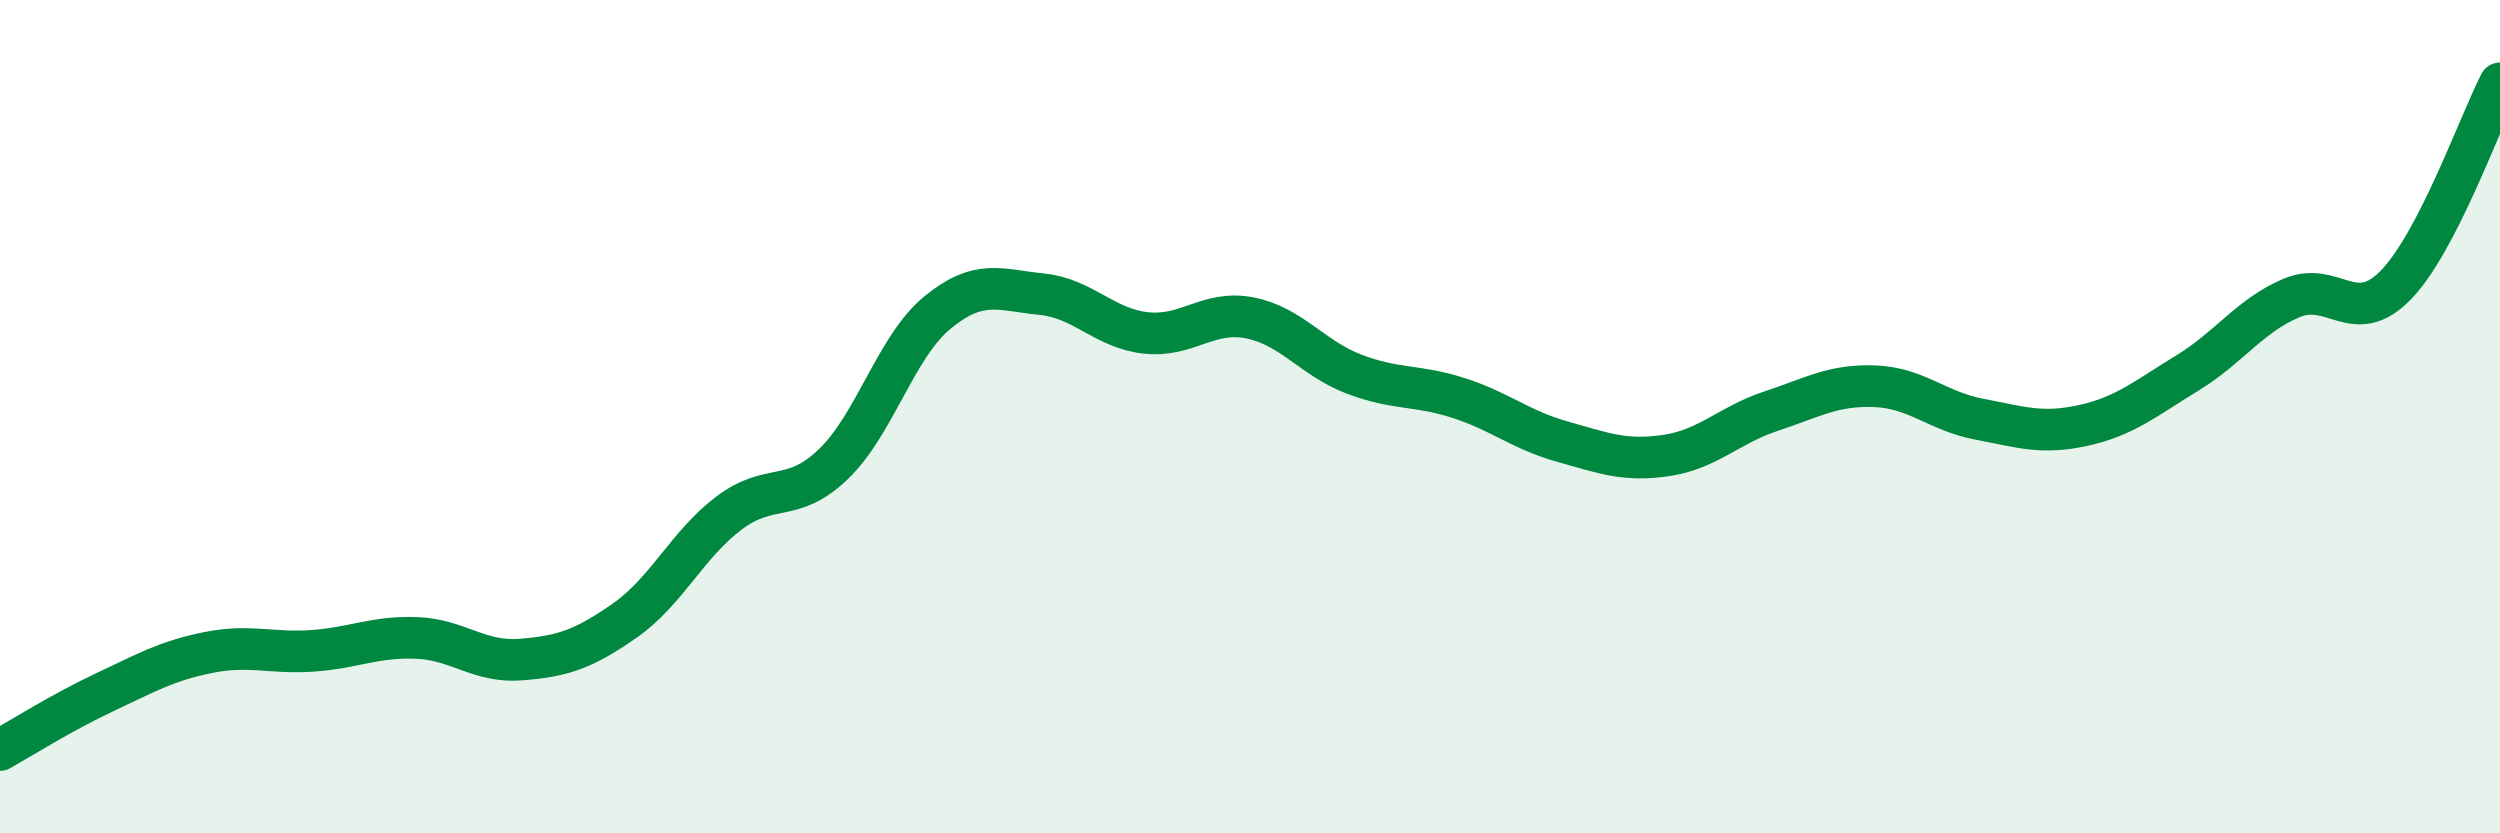 
    <svg width="60" height="20" viewBox="0 0 60 20" xmlns="http://www.w3.org/2000/svg">
      <path
        d="M 0,18 C 0.5,17.72 1.5,17.09 2.5,16.62 C 3.5,16.15 4,15.86 5,15.66 C 6,15.46 6.5,15.69 7.5,15.62 C 8.5,15.55 9,15.27 10,15.31 C 11,15.35 11.5,15.91 12.5,15.83 C 13.5,15.75 14,15.59 15,14.89 C 16,14.19 16.5,13.06 17.5,12.31 C 18.5,11.56 19,12.1 20,11.14 C 21,10.18 21.5,8.32 22.5,7.5 C 23.5,6.68 24,6.96 25,7.06 C 26,7.16 26.5,7.88 27.5,7.99 C 28.5,8.1 29,7.43 30,7.63 C 31,7.83 31.5,8.6 32.5,8.98 C 33.5,9.36 34,9.23 35,9.55 C 36,9.87 36.5,10.32 37.5,10.6 C 38.5,10.88 39,11.08 40,10.93 C 41,10.78 41.5,10.2 42.5,9.87 C 43.5,9.54 44,9.23 45,9.27 C 46,9.31 46.5,9.87 47.5,10.06 C 48.5,10.25 49,10.43 50,10.21 C 51,9.99 51.5,9.56 52.5,8.95 C 53.5,8.34 54,7.57 55,7.15 C 56,6.73 56.5,7.87 57.5,6.84 C 58.5,5.81 59.5,2.97 60,2L60 20L0 20Z"
        fill="#008740"
        opacity="0.1"
        stroke-linecap="round"
        stroke-linejoin="round"
      />
      <path
        d="M 0,18 C 0.5,17.72 1.5,17.09 2.5,16.62 C 3.5,16.15 4,15.86 5,15.66 C 6,15.46 6.5,15.69 7.5,15.62 C 8.5,15.55 9,15.27 10,15.31 C 11,15.35 11.5,15.91 12.5,15.83 C 13.5,15.75 14,15.59 15,14.89 C 16,14.19 16.5,13.06 17.5,12.31 C 18.5,11.56 19,12.1 20,11.14 C 21,10.18 21.5,8.32 22.5,7.5 C 23.5,6.68 24,6.96 25,7.06 C 26,7.16 26.5,7.88 27.5,7.99 C 28.5,8.1 29,7.43 30,7.63 C 31,7.83 31.5,8.6 32.5,8.98 C 33.5,9.36 34,9.23 35,9.55 C 36,9.87 36.5,10.32 37.5,10.6 C 38.5,10.88 39,11.08 40,10.93 C 41,10.78 41.5,10.2 42.5,9.87 C 43.5,9.54 44,9.23 45,9.27 C 46,9.31 46.5,9.87 47.5,10.06 C 48.5,10.25 49,10.43 50,10.21 C 51,9.99 51.5,9.56 52.5,8.95 C 53.5,8.34 54,7.57 55,7.15 C 56,6.73 56.5,7.87 57.5,6.84 C 58.5,5.81 59.5,2.97 60,2"
        stroke="#008740"
        stroke-width="1"
        fill="none"
        stroke-linecap="round"
        stroke-linejoin="round"
      />
    </svg>
  